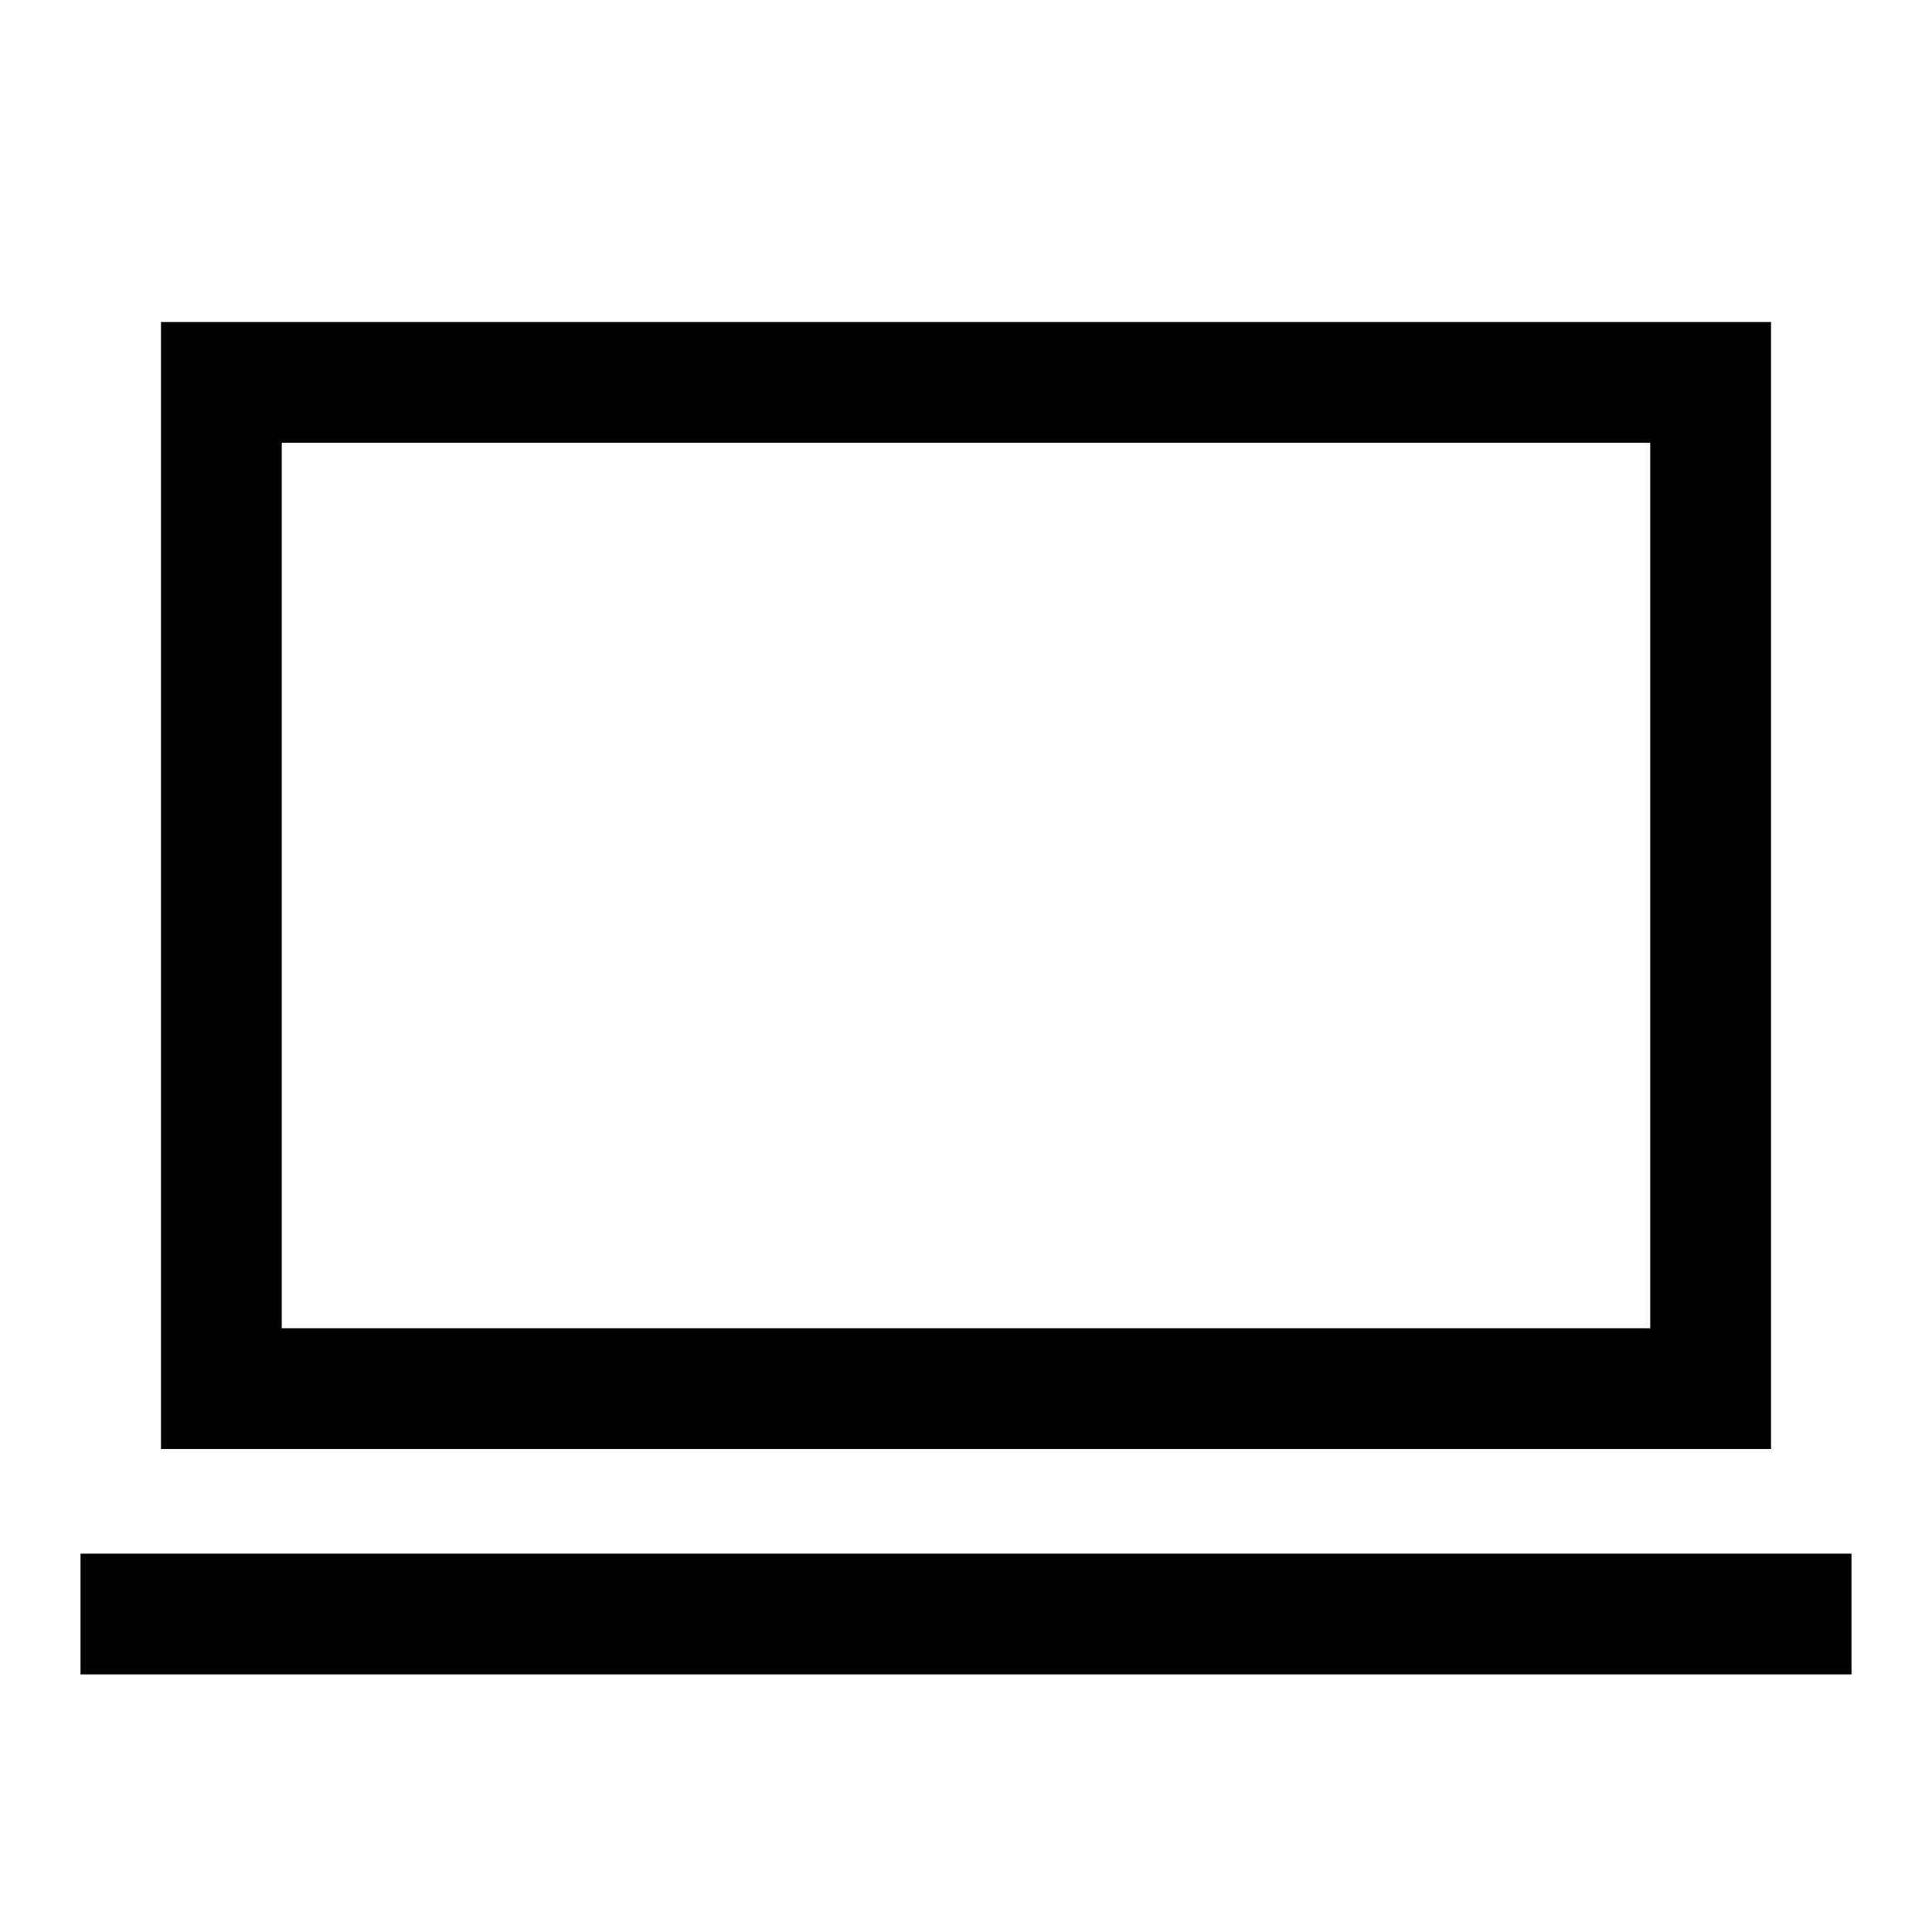 <?xml version="1.0" encoding="UTF-8"?><svg id="Layer_2" xmlns="http://www.w3.org/2000/svg" viewBox="0 0 24 24"><g id="_1.5px"><g id="laptop"><rect id="regular_devicesandhardware_laptop_background" width="24" height="24" style="fill:none;"/><path id="Rectangle_188_Stroke_3" d="m22,18H2V4h20v14ZM3.5,5.5v11h17V5.5H3.5Z"/><path id="Vector_20_Stroke_2" d="m23,20.8H1v-1.5h22v1.5Z"/></g></g></svg>